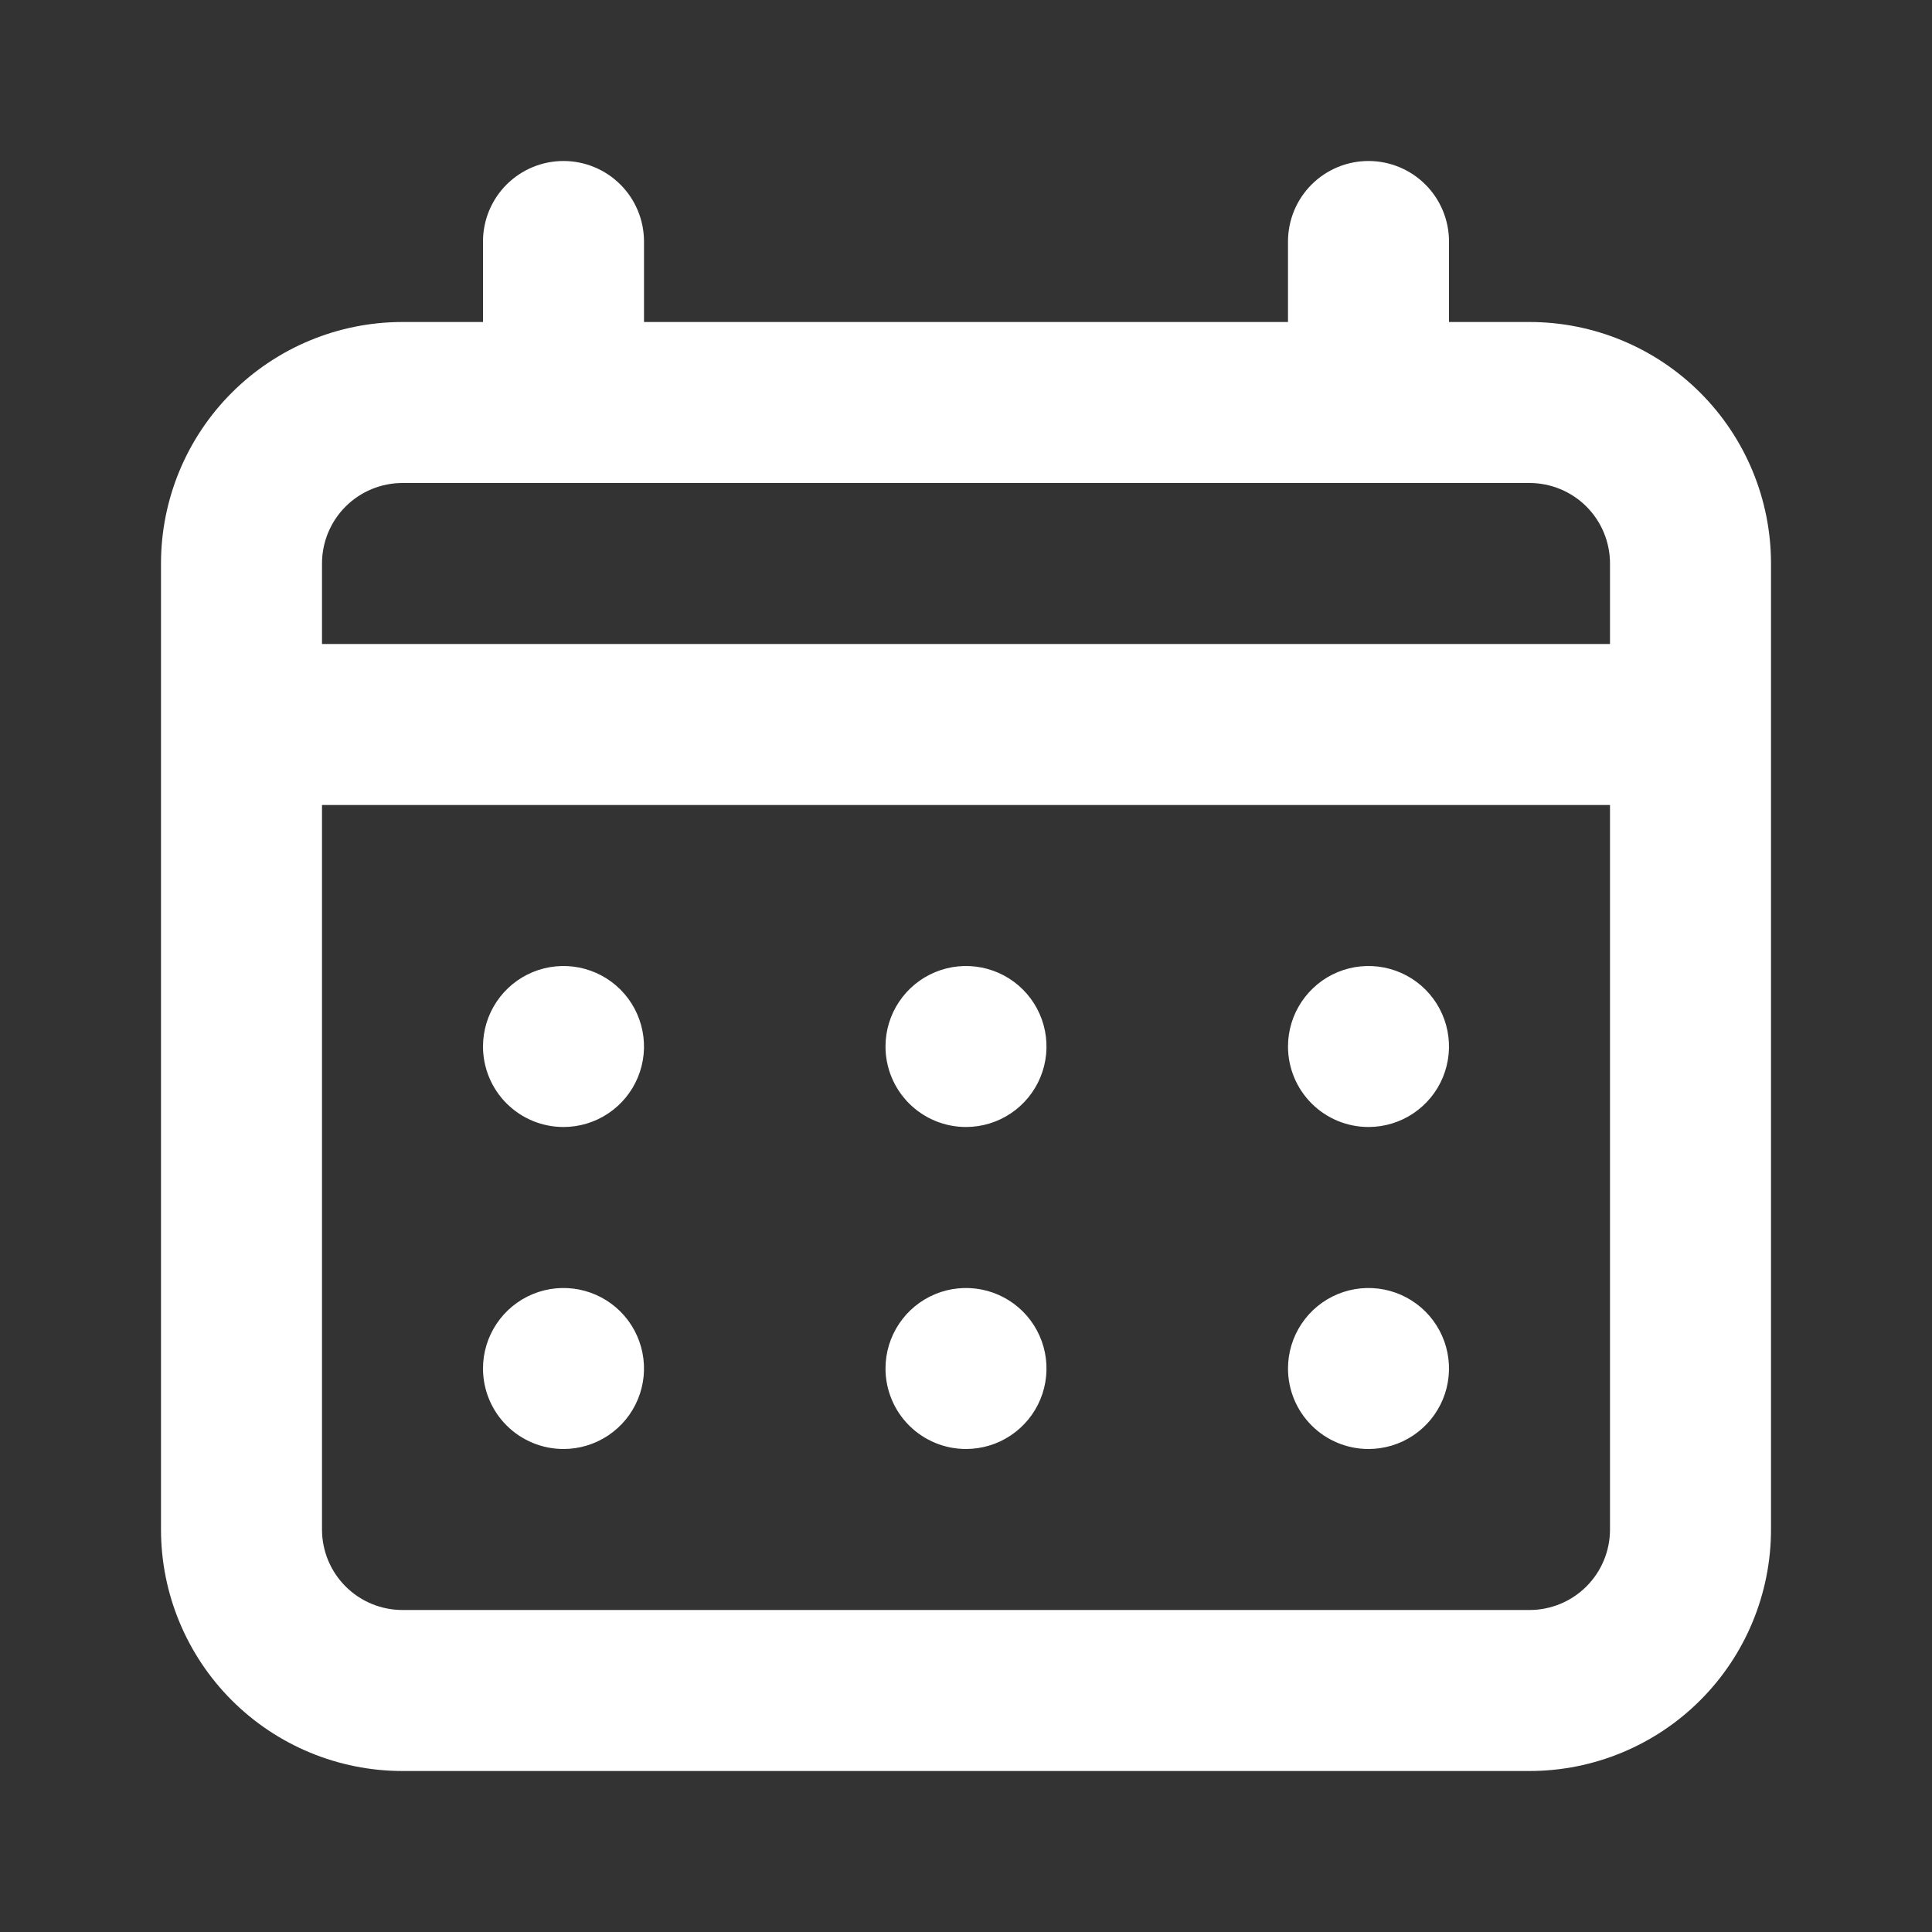 <svg width="75" height="75" viewBox="0 0 75 75" fill="none" xmlns="http://www.w3.org/2000/svg">
<rect x="0" y="0" width="75" height="75" fill="#333333" stroke="none"/>
<path d="M37.5 43.75C38.118 43.75 38.722 43.567 39.236 43.223C39.75 42.88 40.151 42.392 40.387 41.821C40.624 41.25 40.685 40.621 40.565 40.015C40.444 39.409 40.147 38.852 39.71 38.415C39.273 37.978 38.716 37.681 38.11 37.56C37.504 37.44 36.875 37.501 36.304 37.738C35.733 37.974 35.245 38.375 34.902 38.889C34.558 39.403 34.375 40.007 34.375 40.625C34.375 41.454 34.704 42.249 35.29 42.835C35.876 43.421 36.671 43.75 37.5 43.75ZM53.125 43.75C53.743 43.75 54.347 43.567 54.861 43.223C55.375 42.88 55.776 42.392 56.012 41.821C56.249 41.25 56.31 40.621 56.19 40.015C56.069 39.409 55.772 38.852 55.335 38.415C54.898 37.978 54.341 37.681 53.735 37.56C53.129 37.44 52.5 37.501 51.929 37.738C51.358 37.974 50.87 38.375 50.527 38.889C50.183 39.403 50 40.007 50 40.625C50 41.454 50.329 42.249 50.915 42.835C51.501 43.421 52.296 43.75 53.125 43.75ZM37.5 56.25C38.118 56.25 38.722 56.067 39.236 55.723C39.75 55.38 40.151 54.892 40.387 54.321C40.624 53.75 40.685 53.121 40.565 52.515C40.444 51.909 40.147 51.352 39.71 50.915C39.273 50.478 38.716 50.181 38.11 50.06C37.504 49.94 36.875 50.001 36.304 50.238C35.733 50.474 35.245 50.875 34.902 51.389C34.558 51.903 34.375 52.507 34.375 53.125C34.375 53.954 34.704 54.749 35.29 55.335C35.876 55.921 36.671 56.25 37.5 56.25ZM53.125 56.25C53.743 56.25 54.347 56.067 54.861 55.723C55.375 55.38 55.776 54.892 56.012 54.321C56.249 53.75 56.31 53.121 56.19 52.515C56.069 51.909 55.772 51.352 55.335 50.915C54.898 50.478 54.341 50.181 53.735 50.06C53.129 49.94 52.5 50.001 51.929 50.238C51.358 50.474 50.87 50.875 50.527 51.389C50.183 51.903 50 52.507 50 53.125C50 53.954 50.329 54.749 50.915 55.335C51.501 55.921 52.296 56.25 53.125 56.25ZM21.875 43.75C22.493 43.75 23.097 43.567 23.611 43.223C24.125 42.88 24.526 42.392 24.762 41.821C24.999 41.25 25.061 40.621 24.94 40.015C24.819 39.409 24.522 38.852 24.085 38.415C23.648 37.978 23.091 37.681 22.485 37.56C21.878 37.44 21.25 37.501 20.679 37.738C20.108 37.974 19.62 38.375 19.277 38.889C18.933 39.403 18.75 40.007 18.75 40.625C18.75 41.454 19.079 42.249 19.665 42.835C20.251 43.421 21.046 43.75 21.875 43.75ZM59.375 12.5H56.25V9.375C56.25 8.546 55.921 7.751 55.335 7.165C54.749 6.579 53.954 6.25 53.125 6.25C52.296 6.25 51.501 6.579 50.915 7.165C50.329 7.751 50 8.546 50 9.375V12.5H25V9.375C25 8.546 24.671 7.751 24.085 7.165C23.499 6.579 22.704 6.25 21.875 6.25C21.046 6.25 20.251 6.579 19.665 7.165C19.079 7.751 18.75 8.546 18.75 9.375V12.5H15.625C13.139 12.5 10.754 13.488 8.996 15.246C7.238 17.004 6.25 19.389 6.25 21.875V59.375C6.25 61.861 7.238 64.246 8.996 66.004C10.754 67.762 13.139 68.75 15.625 68.75H59.375C61.861 68.75 64.246 67.762 66.004 66.004C67.762 64.246 68.75 61.861 68.75 59.375V21.875C68.75 19.389 67.762 17.004 66.004 15.246C64.246 13.488 61.861 12.5 59.375 12.5ZM62.5 59.375C62.5 60.204 62.171 60.999 61.585 61.585C60.999 62.171 60.204 62.5 59.375 62.5H15.625C14.796 62.5 14.001 62.171 13.415 61.585C12.829 60.999 12.5 60.204 12.5 59.375V31.25H62.5V59.375ZM62.5 25H12.5V21.875C12.5 21.046 12.829 20.251 13.415 19.665C14.001 19.079 14.796 18.75 15.625 18.75H59.375C60.204 18.75 60.999 19.079 61.585 19.665C62.171 20.251 62.5 21.046 62.5 21.875V25ZM21.875 56.25C22.493 56.25 23.097 56.067 23.611 55.723C24.125 55.38 24.526 54.892 24.762 54.321C24.999 53.75 25.061 53.121 24.94 52.515C24.819 51.909 24.522 51.352 24.085 50.915C23.648 50.478 23.091 50.181 22.485 50.06C21.878 49.94 21.25 50.001 20.679 50.238C20.108 50.474 19.62 50.875 19.277 51.389C18.933 51.903 18.75 52.507 18.75 53.125C18.75 53.954 19.079 54.749 19.665 55.335C20.251 55.921 21.046 56.25 21.875 56.25Z" fill="white"/>
</svg>

